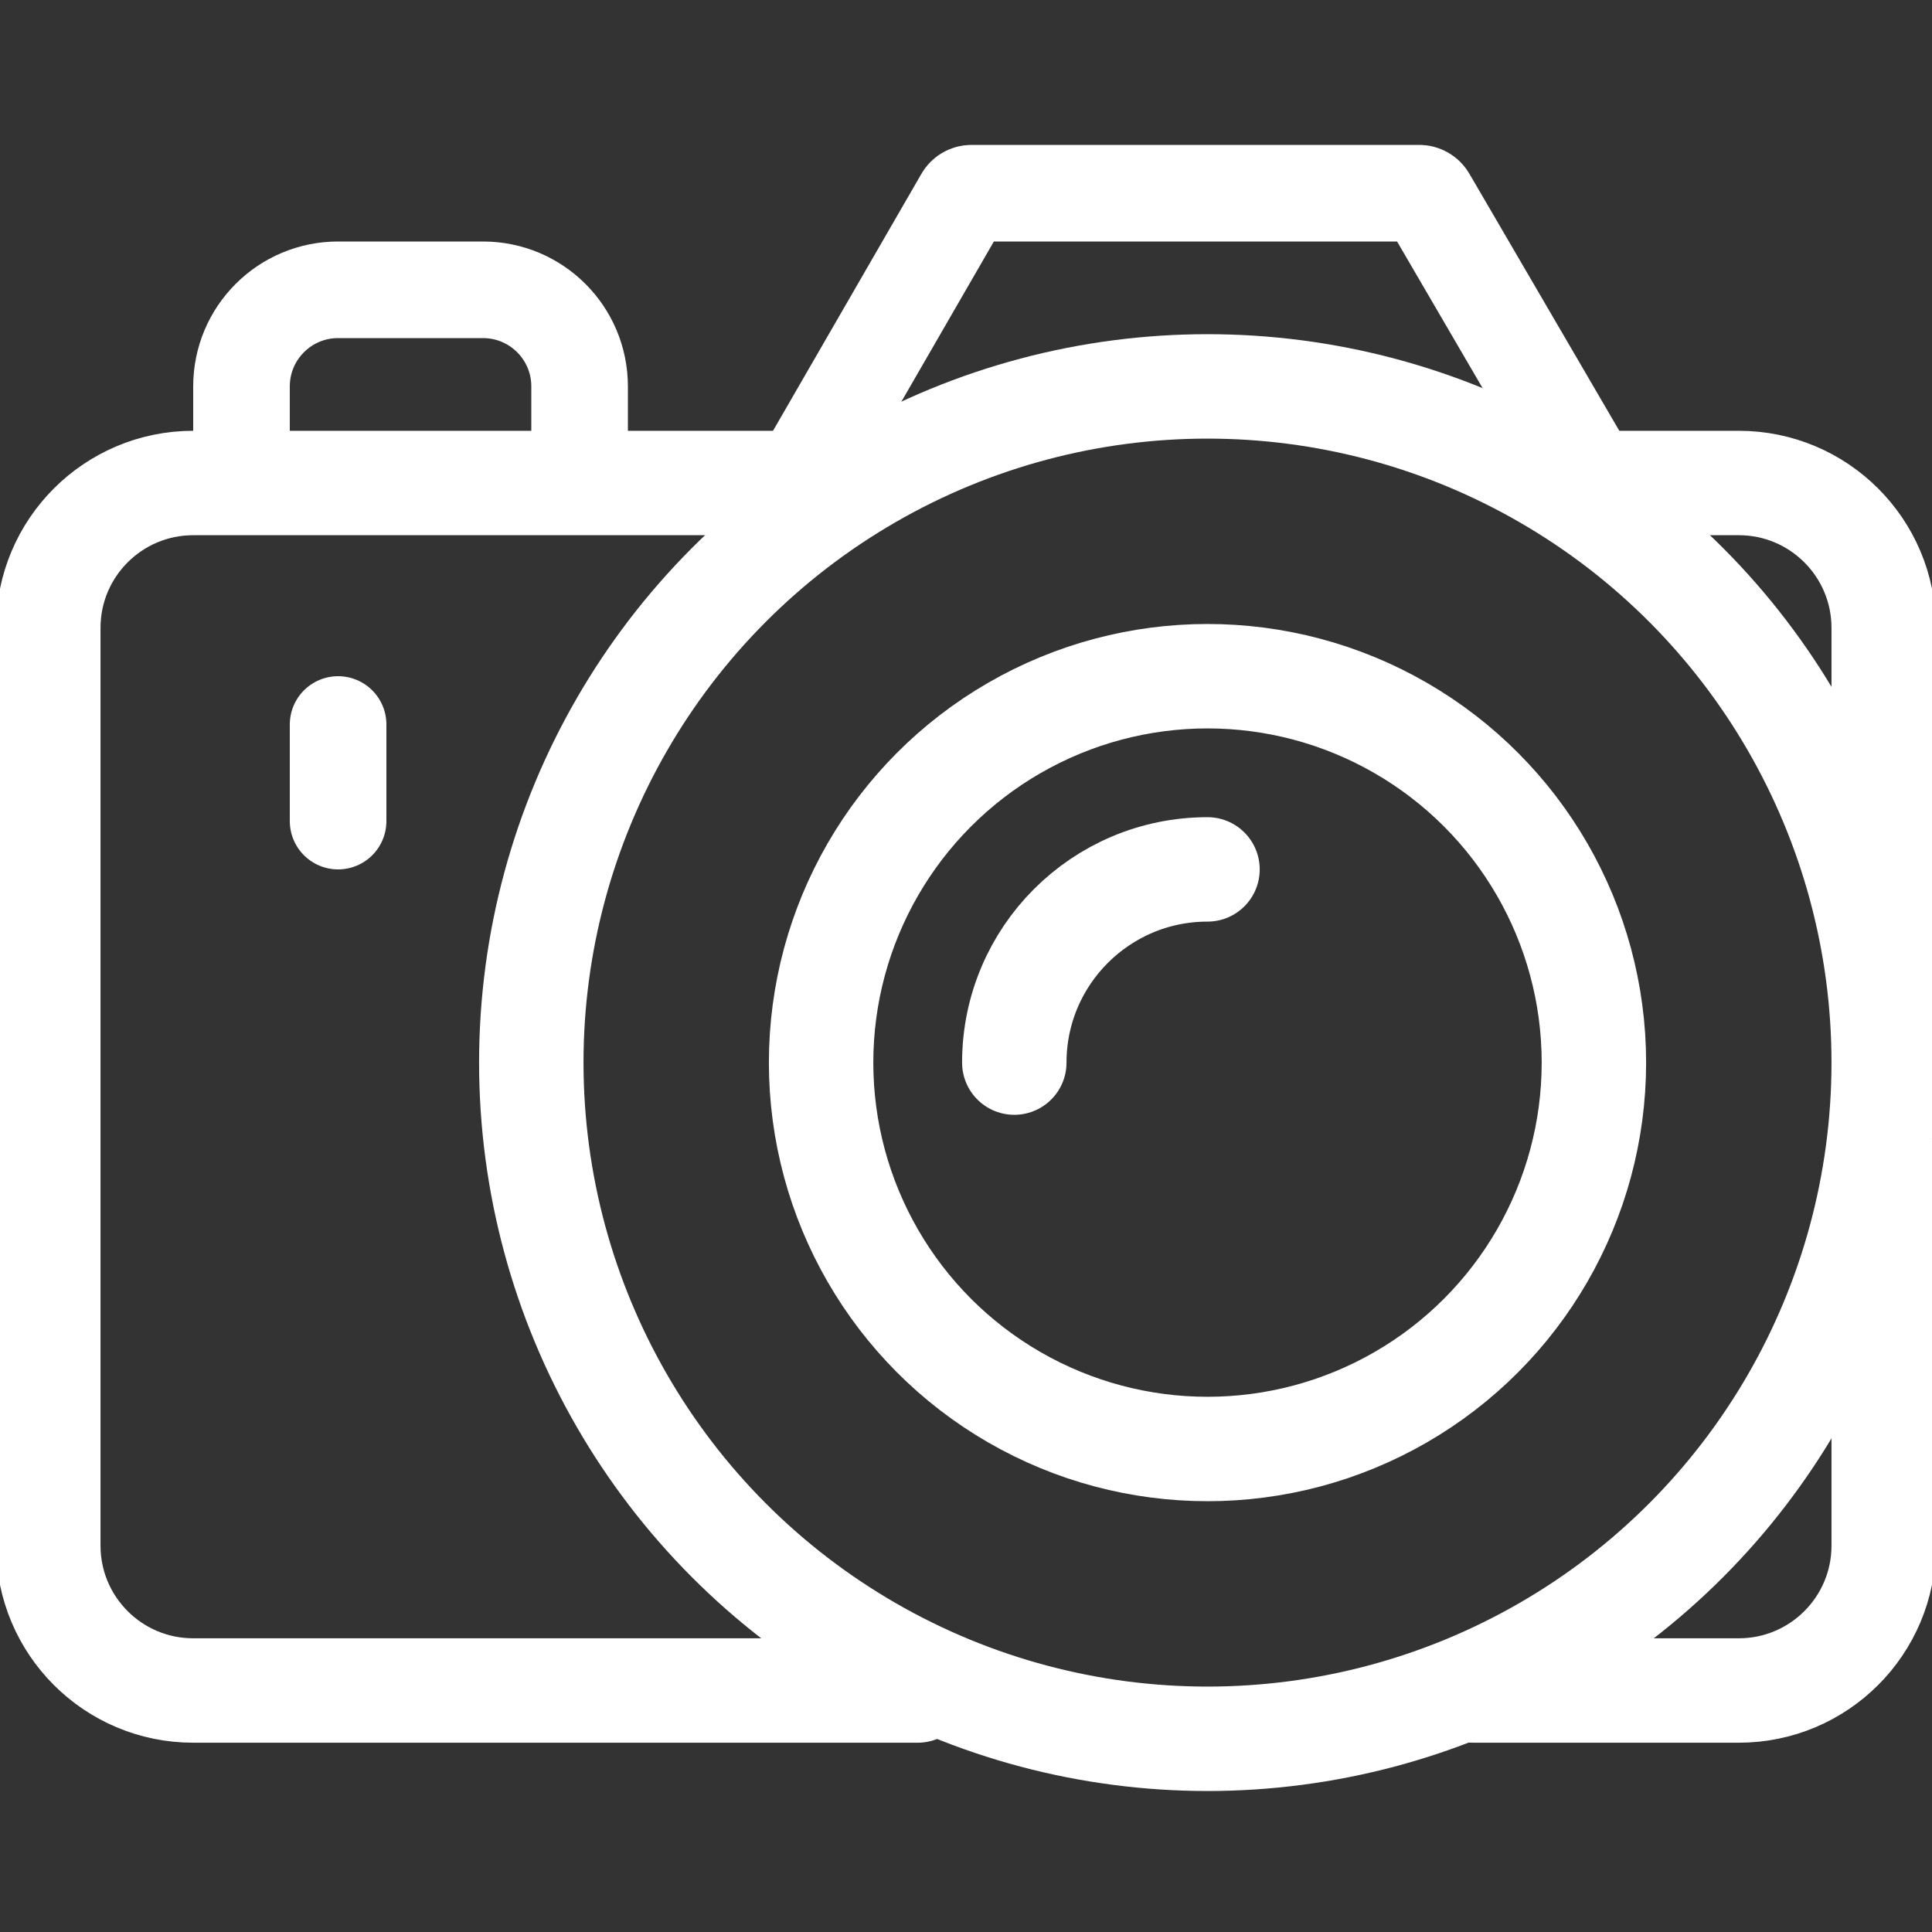 <svg width="40" height="40" viewBox="0 0 40 40" fill="none" xmlns="http://www.w3.org/2000/svg">
<rect x="0" y="0" width="40" height="40" fill="#333333" stroke="none"/>
<g clip-path="url(#clip0_3362_8604)">
<circle cx="25" cy="22" r="8" stroke="white" stroke-width="2.162" stroke-linecap="round"/>
<path d="M21 22C21 19.791 22.791 18 25 18" stroke="white" stroke-width="2.162" stroke-linecap="round"/>
<circle cx="25" cy="22" r="14" stroke="white" stroke-width="2.162" stroke-linecap="round"/>
<path d="M17.5 10H4C2.343 10 1 11.343 1 13V32C1 33.657 2.343 35 4 35H19M32.5 10H36C37.657 10 39 11.343 39 13V21M30.5 35H36C37.657 35 39 33.657 39 32V24" stroke="white" stroke-width="2.162" stroke-linecap="round"/>
<path d="M5 10V8C5 6.895 5.895 6 7 6H10C11.105 6 12 6.895 12 8V10" stroke="white" stroke-width="2" stroke-linecap="round"/>
<line x1="7" y1="15" x2="7" y2="17" stroke="white" stroke-width="2" stroke-linecap="round"/>
<path d="M16.535 10L19.942 4.1C19.977 4.038 20.043 4 20.115 4H29.384C29.456 4 29.521 4.038 29.557 4.099L32.999 10" stroke="white" stroke-width="2" stroke-linecap="round"/>
</g>
<defs>
<clipPath id="clip0_3362_8604">
<rect width="40" height="40" fill="white"/>
</clipPath>
</defs>
</svg>
